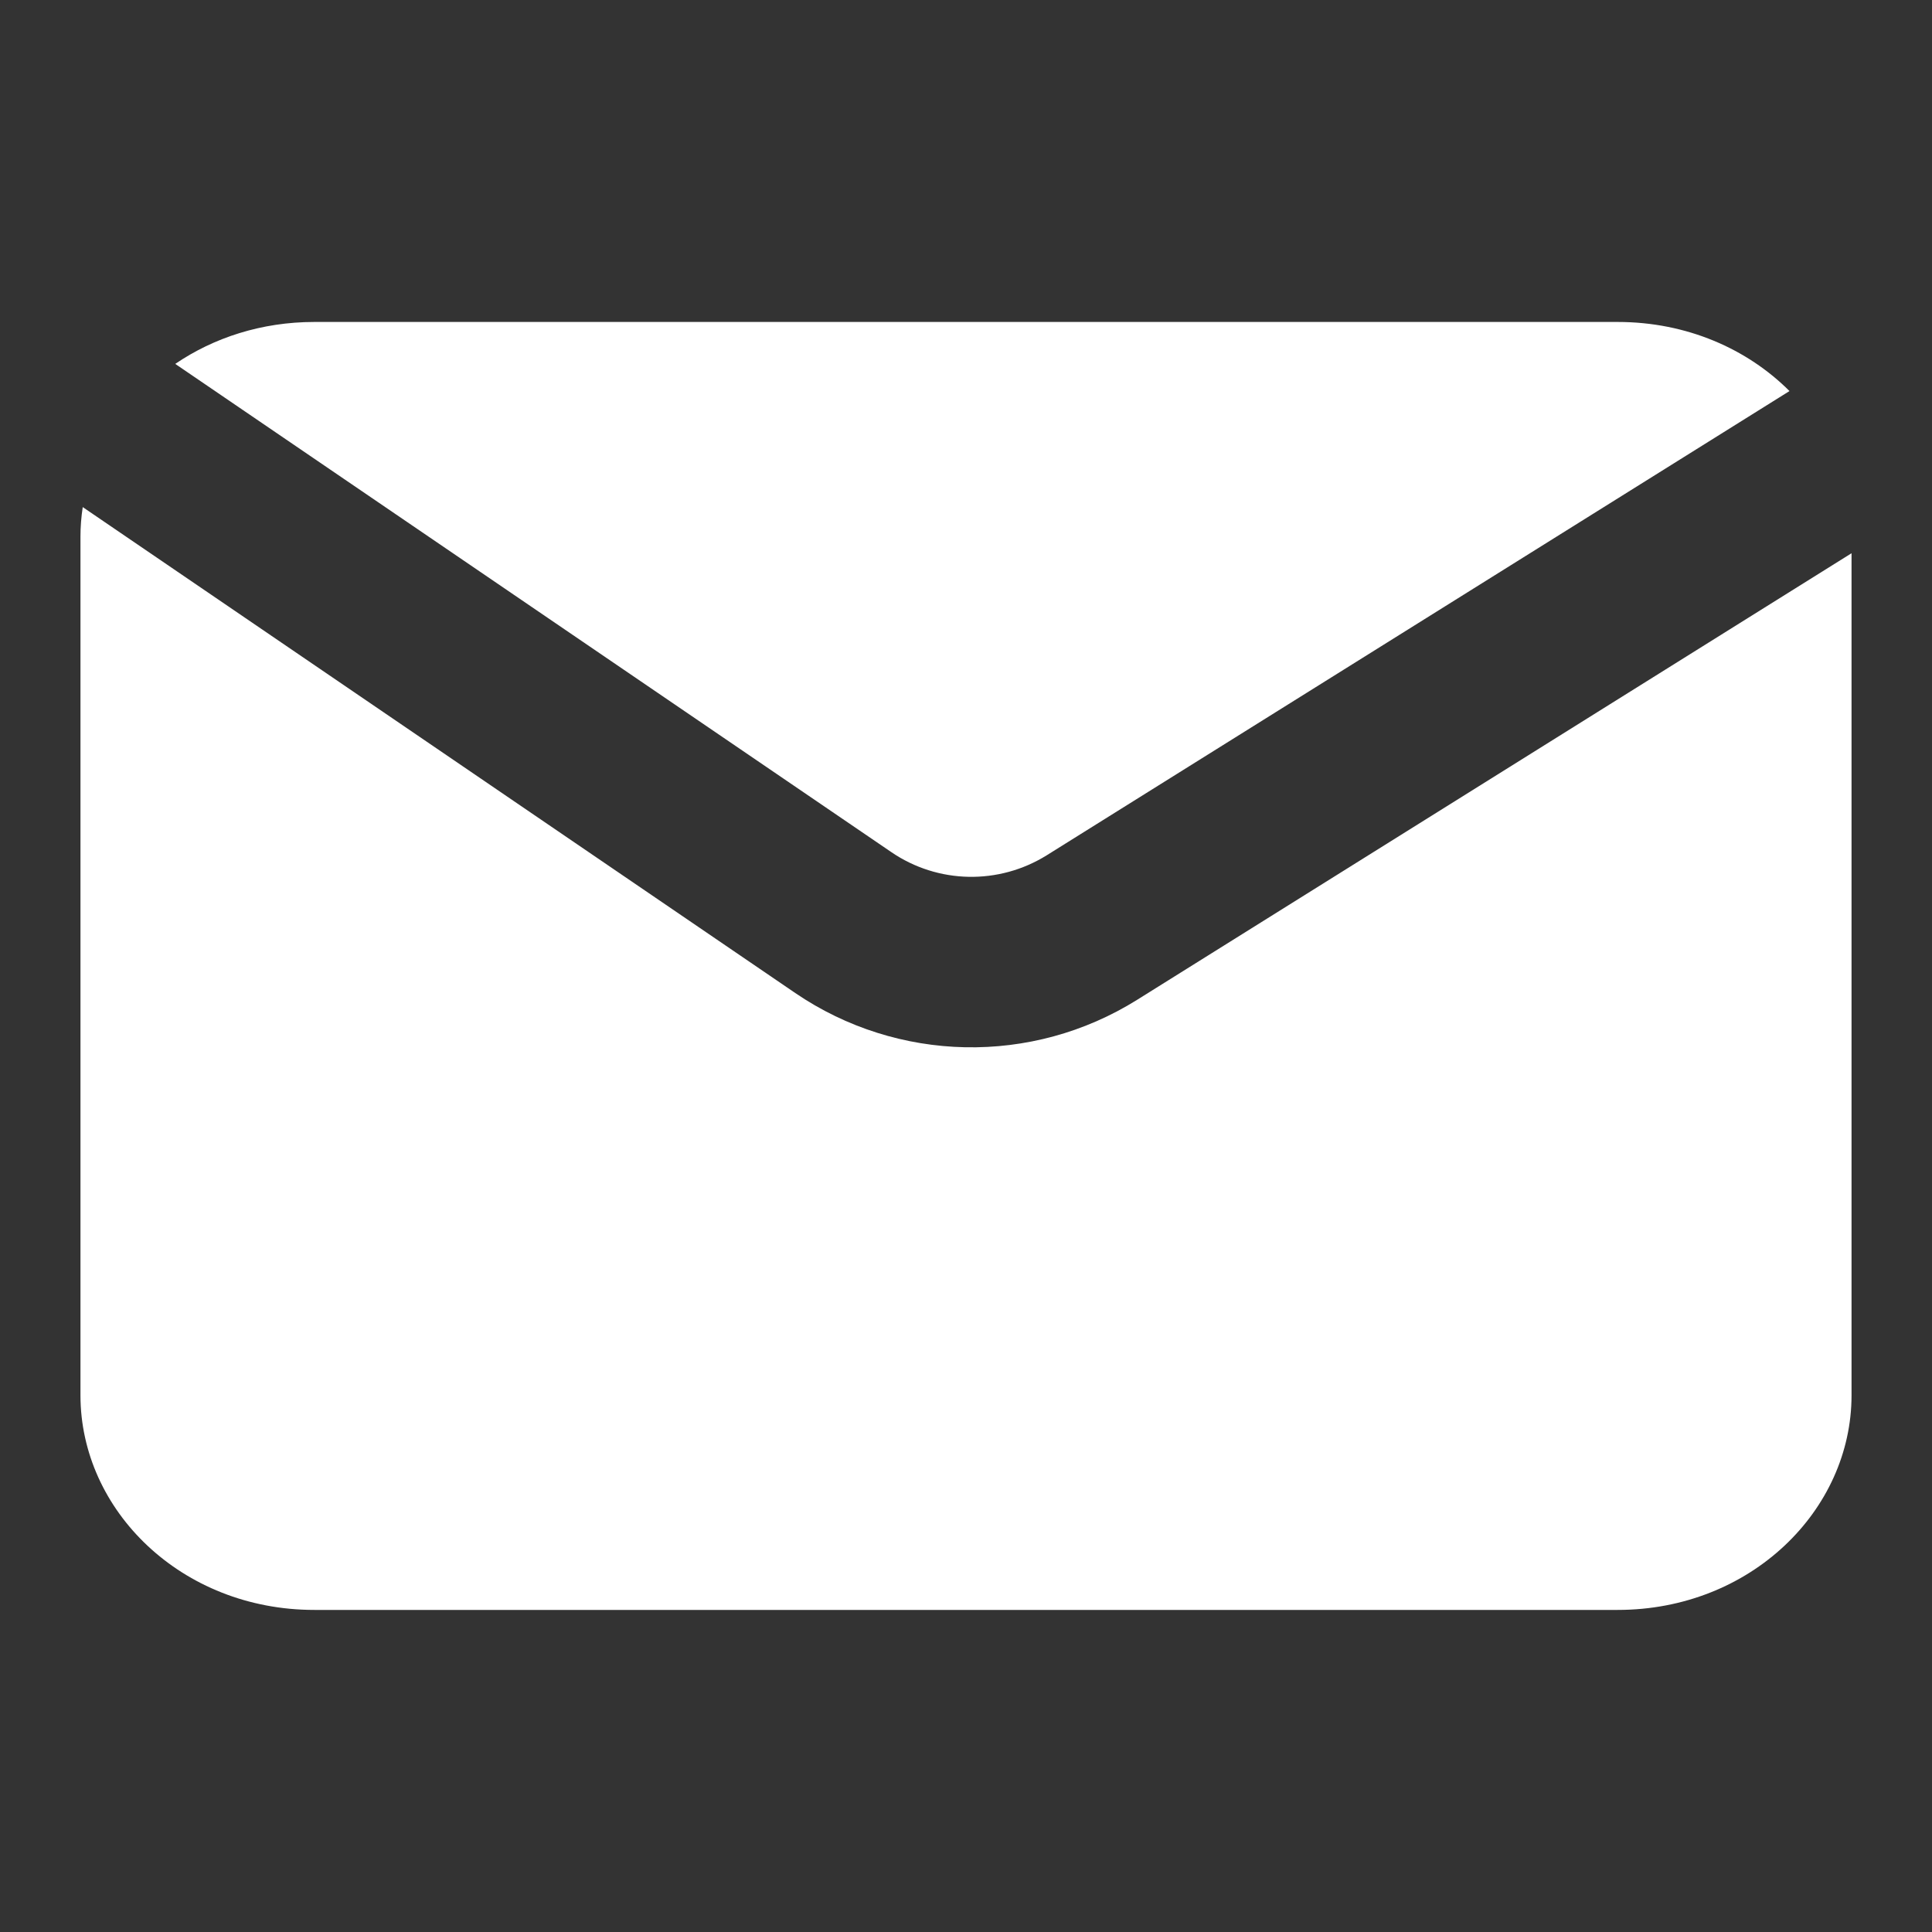 <?xml version="1.0" encoding="UTF-8"?> <svg xmlns="http://www.w3.org/2000/svg" width="17" height="17" viewBox="0 0 17 17" fill="none"><rect x="0" y="0" width="17" height="17" fill="#333333" stroke="none"/> <path fill-rule="evenodd" clip-rule="evenodd" d="M16.292 4.868L10.005 8.798C9.08 9.376 7.9 9.352 6.998 8.738L0.728 4.462C0.715 4.548 0.708 4.634 0.708 4.722V12.277C0.708 13.291 1.597 14.166 2.766 14.166H14.234C15.403 14.166 16.292 13.291 16.292 12.277V4.868ZM15.746 3.441L9.21 7.526C8.789 7.788 8.253 7.778 7.843 7.498L1.542 3.202C1.88 2.972 2.301 2.833 2.766 2.833H14.234C14.842 2.833 15.375 3.07 15.746 3.441Z" fill="white"></path> </svg> 